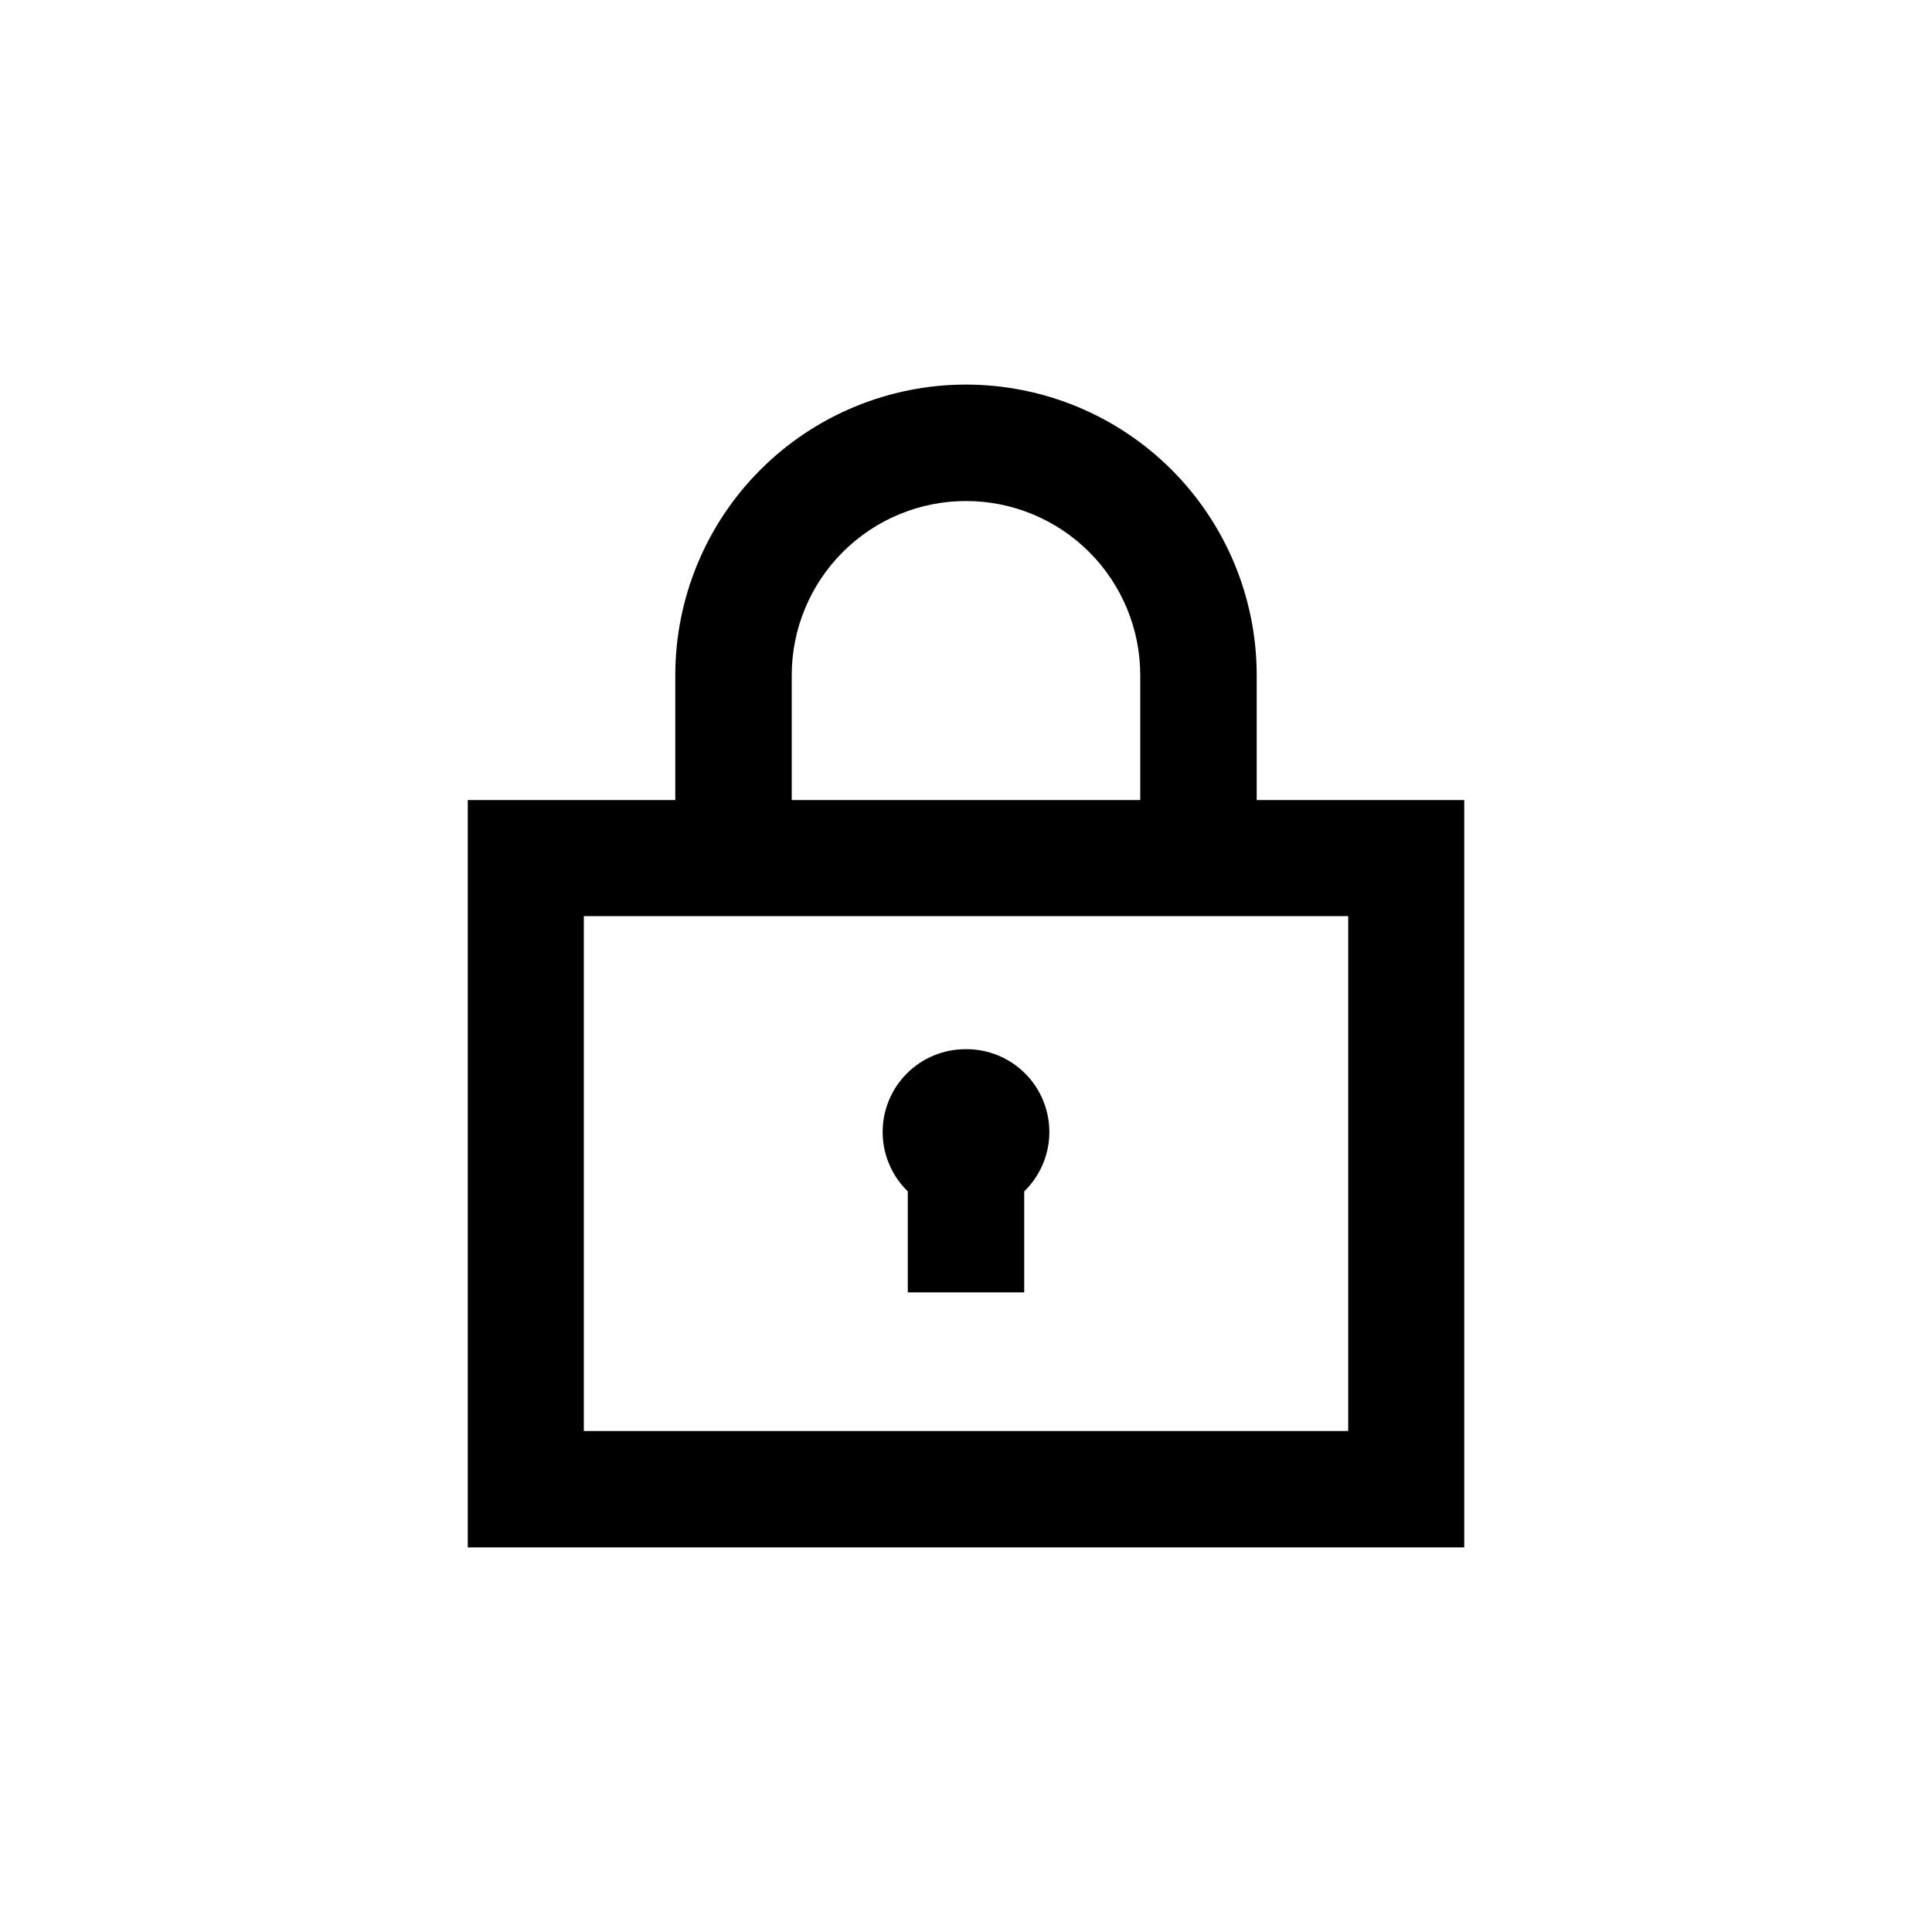 <?xml version="1.0" encoding="UTF-8"?>
<!-- The Best Svg Icon site in the world: iconSvg.co, Visit us! https://iconsvg.co -->
<svg fill="#000000" width="800px" height="800px" version="1.1" viewBox="144 144 512 512" xmlns="http://www.w3.org/2000/svg">
 <path d="m400 245.92c20.43 0 40.027 8.117 54.477 22.562 14.445 14.449 22.562 34.043 22.562 54.477v33.062h55v198.06h-264.08v-198.06h55v-33.062c0-20.434 8.117-40.027 22.566-54.477 14.445-14.445 34.043-22.562 54.477-22.562zm101.29 140.86h-202.57v136.45h202.57zm-101.29 35.266c5.871-0.039 11.52 2.277 15.668 6.43 4.152 4.156 6.465 9.805 6.422 15.676-0.047 5.875-2.445 11.484-6.664 15.578v26.766l-30.855-0.004v-26.762c-4.219-4.094-6.617-9.703-6.66-15.578-0.047-5.871 2.266-11.52 6.418-15.676 4.152-4.152 9.797-6.469 15.672-6.43zm0-145.27c-12.25 0-23.996 4.867-32.656 13.527-8.664 8.66-13.527 20.41-13.527 32.656v33.062h92.363v-33.062c0-12.246-4.863-23.996-13.523-32.656-8.664-8.66-20.41-13.527-32.656-13.527z"/>
</svg>